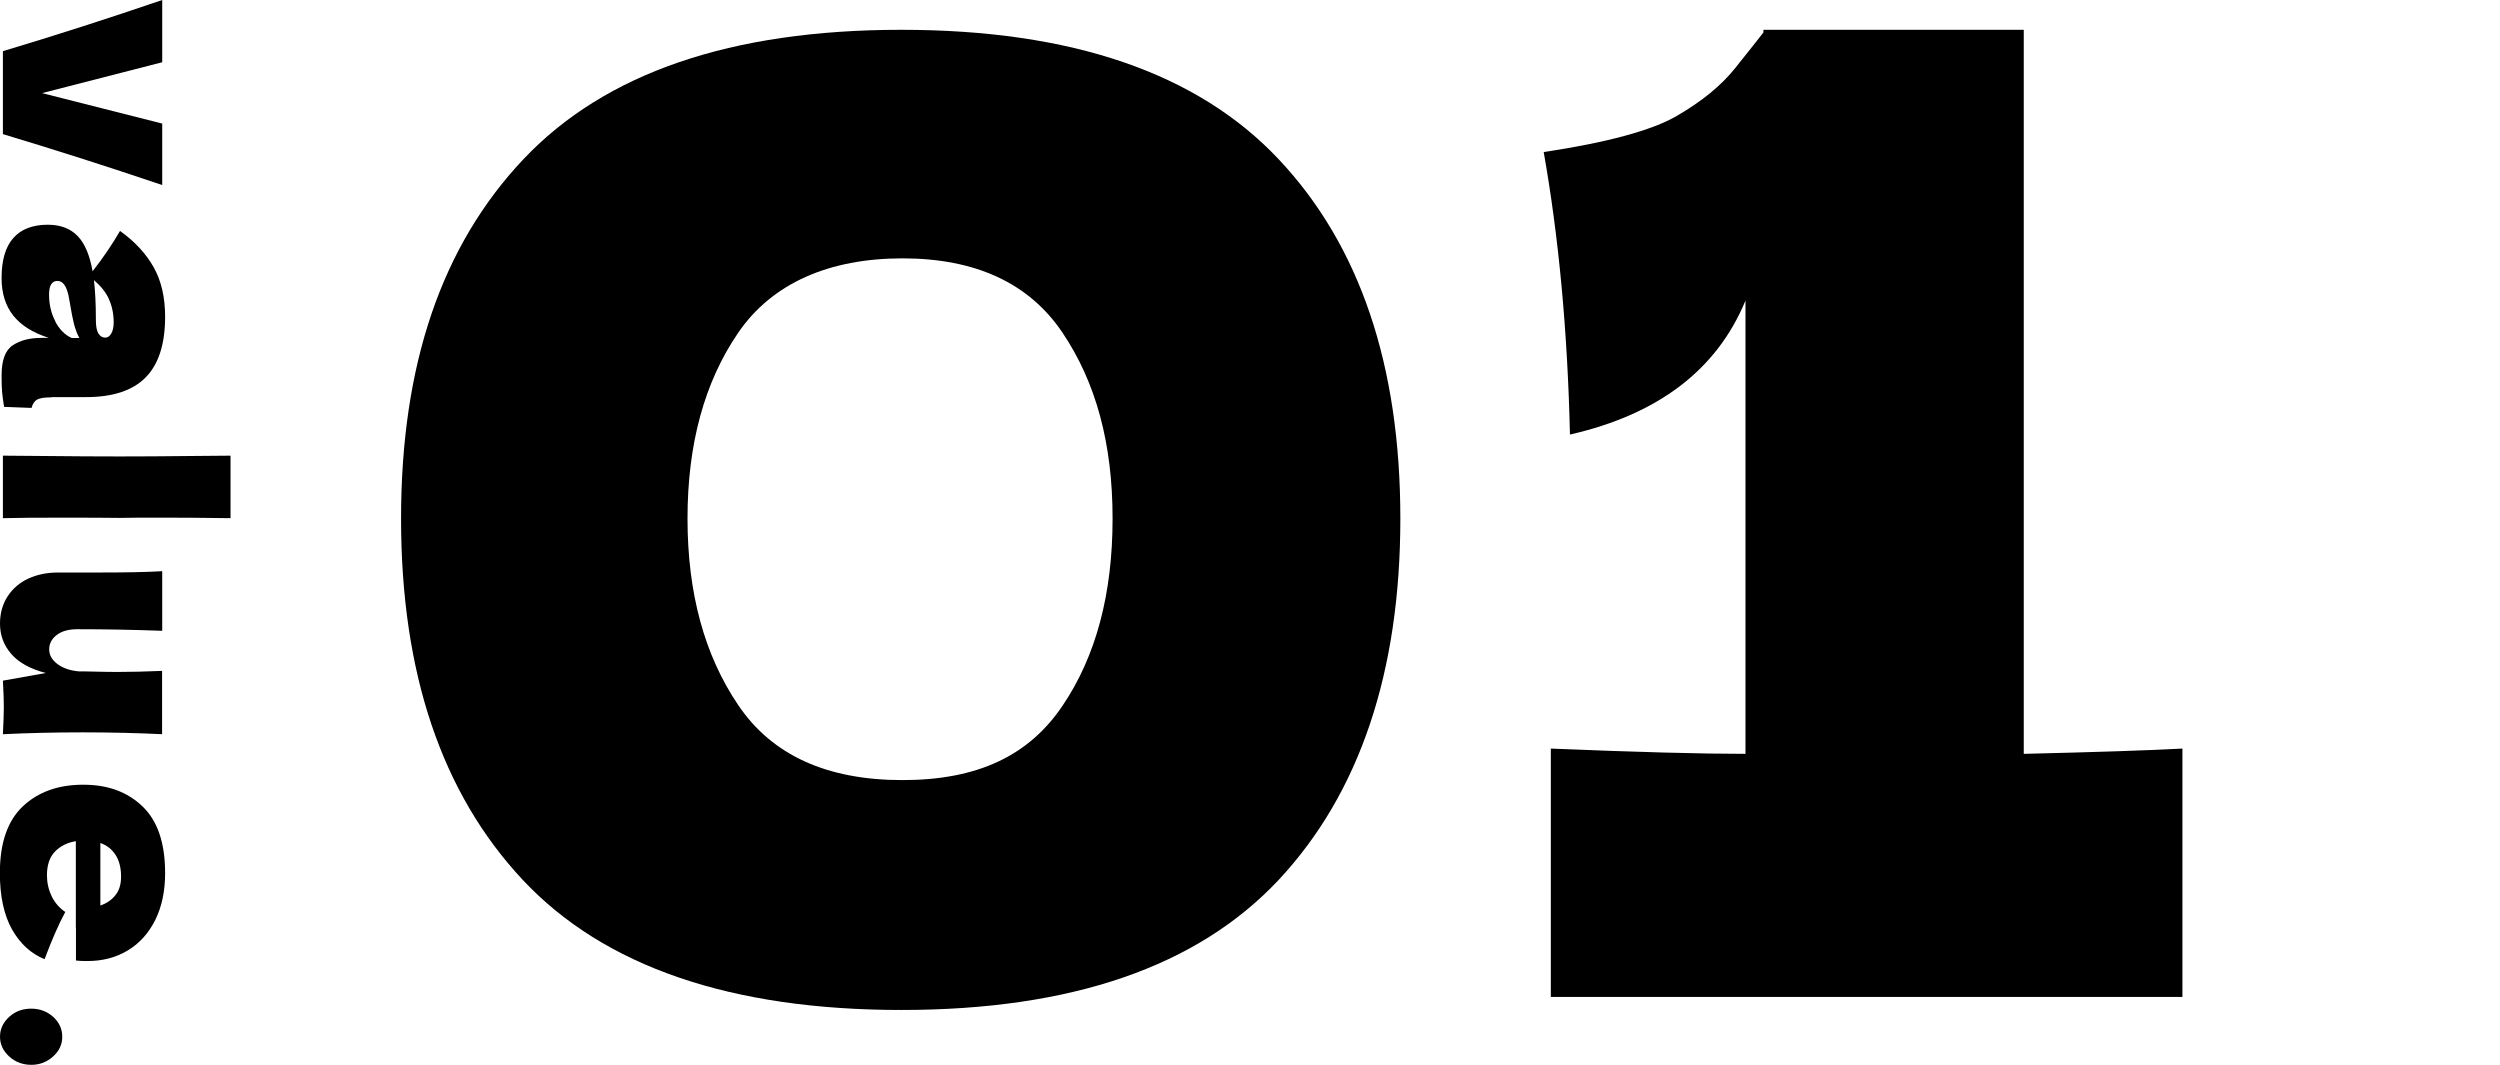 <?xml version="1.0" encoding="UTF-8"?><svg id="_レイヤー_1" xmlns="http://www.w3.org/2000/svg" width="189.56" height="80.74" viewBox="0 0 189.56 80.74"><defs><style>.cls-1{fill:#000;stroke-width:0px;}</style></defs><path class="cls-1" d="M39.64,66.72c-6.16-6.58-9.23-15.71-9.23-27.4s3.09-20.7,9.28-27.25c6.19-6.54,15.74-9.81,28.65-9.81s22.45,3.27,28.61,9.81c6.16,6.54,9.23,15.63,9.23,27.25s-3.08,20.82-9.23,27.4c-6.16,6.57-15.69,9.86-28.61,9.86s-22.54-3.29-28.7-9.86ZM80.56,53.52c2.54-3.75,3.8-8.48,3.8-14.2s-1.27-10.34-3.8-14.1c-2.53-3.75-6.58-5.63-12.13-5.63s-9.88,1.88-12.45,5.63c-2.57,3.75-3.85,8.45-3.85,14.1s1.28,10.36,3.85,14.15c2.56,3.79,6.71,5.68,12.45,5.68s9.6-1.88,12.13-5.63Z"/><path class="cls-1" d="M153.44,57.16c5.43-.13,9.45-.26,12.04-.4v18.83h-47.89v-18.83c6.52.27,11.44.4,14.76.4V22.79c-2.17,5.25-6.61,8.63-13.31,10.16-.18-7.84-.85-14.98-1.99-21.42,4.83-.73,8.19-1.64,10.09-2.74,1.9-1.1,3.38-2.31,4.44-3.64,1.06-1.33,1.77-2.22,2.13-2.69v-.2h19.74v54.89Z"/><path class="cls-1" d="M12.3,14.03c-4.29-1.45-8.32-2.73-12.08-3.86V3.88C4.25,2.67,8.27,1.38,12.3,0v4.72L3.19,7.06l9.11,2.31v4.66Z"/><path class="cls-1" d="M3.89,30.13c-.5,0-.85.05-1.06.16-.21.11-.35.32-.44.64l-2.08-.08c-.07-.43-.12-.8-.15-1.12-.03-.31-.04-.73-.04-1.26,0-1.15.28-1.92.85-2.29.57-.38,1.29-.56,2.18-.56h.55c-1.21-.39-2.11-.95-2.7-1.7s-.88-1.69-.88-2.84c0-1.34.29-2.35.88-3.02.59-.68,1.47-1.02,2.63-1.02.96,0,1.71.29,2.26.86s.92,1.47,1.13,2.67c.8-1.02,1.49-2.04,2.08-3.06,1.12.8,1.97,1.72,2.55,2.75s.87,2.28.87,3.76c0,2.06-.49,3.59-1.47,4.59-.98,1-2.49,1.5-4.52,1.5h-2.63ZM4.19,24.38c.32.6.73,1.02,1.25,1.25h.58c-.18-.32-.31-.68-.41-1.07-.1-.39-.19-.86-.28-1.41l-.13-.72c-.16-.75-.44-1.13-.84-1.13-.43,0-.64.35-.64,1.04,0,.75.16,1.43.48,2.03ZM8.25,22.65c-.25-.52-.63-.99-1.13-1.41.1.8.15,1.81.15,3.02,0,.5.07.84.2,1.04.13.2.3.3.51.3.18,0,.33-.1.45-.3.12-.2.19-.48.19-.84,0-.68-.13-1.29-.38-1.81Z"/><path class="cls-1" d="M5,39.25c-2.2,0-3.79.01-4.78.04v-4.74l2.5.02c2.74.03,4.86.04,6.35.04s3.42-.01,6.02-.04l2.39-.02v4.74c-2.09-.03-3.8-.04-5.13-.04-1.47,0-2.57,0-3.27.02-.88-.01-2.24-.02-4.07-.02Z"/><path class="cls-1" d="M6.28,55.53c-2.17,0-4.19.05-6.06.14.04-.86.07-1.53.07-2.03,0-.47-.02-1.15-.07-2.03l3.25-.58c-1.18-.31-2.05-.79-2.62-1.45-.57-.66-.85-1.42-.85-2.29,0-.8.2-1.5.59-2.09.39-.59.92-1.04,1.58-1.34.66-.3,1.41-.45,2.23-.45h3.19c1.96,0,3.53-.03,4.71-.1v4.52c-2.17-.08-4.31-.12-6.44-.12-.65,0-1.17.14-1.55.43-.38.29-.58.65-.58,1.1,0,.42.2.78.61,1.1.41.31.96.51,1.67.57h.51c1.15.03,1.95.04,2.39.04,1.02,0,2.15-.03,3.38-.08v4.8c-1.86-.09-3.86-.14-6.02-.14Z"/><path class="cls-1" d="M5.75,70.33v-6.55c-.65.11-1.18.37-1.58.79-.41.42-.61,1.02-.61,1.8,0,.56.12,1.09.36,1.59.24.5.59.89,1.03,1.19-.49.9-1.01,2.09-1.57,3.58-1.03-.42-1.85-1.17-2.47-2.26-.61-1.09-.92-2.52-.92-4.27,0-2.28.58-3.96,1.74-5.06,1.16-1.09,2.68-1.64,4.57-1.64s3.34.54,4.49,1.63c1.15,1.09,1.73,2.77,1.73,5.07,0,1.37-.25,2.55-.75,3.56-.5,1-1.2,1.78-2.09,2.31-.89.54-1.91.8-3.06.8-.38,0-.67-.01-.86-.04v-2.49ZM8.76,64.82c-.28-.43-.66-.73-1.15-.9v4.74c.47-.16.85-.42,1.14-.78s.43-.83.43-1.41c0-.67-.14-1.22-.42-1.65Z"/><path class="cls-1" d="M.7,77.1c.46-.42,1.02-.62,1.67-.62s1.2.21,1.66.62c.46.42.69.92.69,1.51s-.23,1.08-.7,1.5c-.46.42-1.01.63-1.65.63s-1.21-.21-1.67-.63-.7-.92-.7-1.5.23-1.09.7-1.51Z"/></svg>